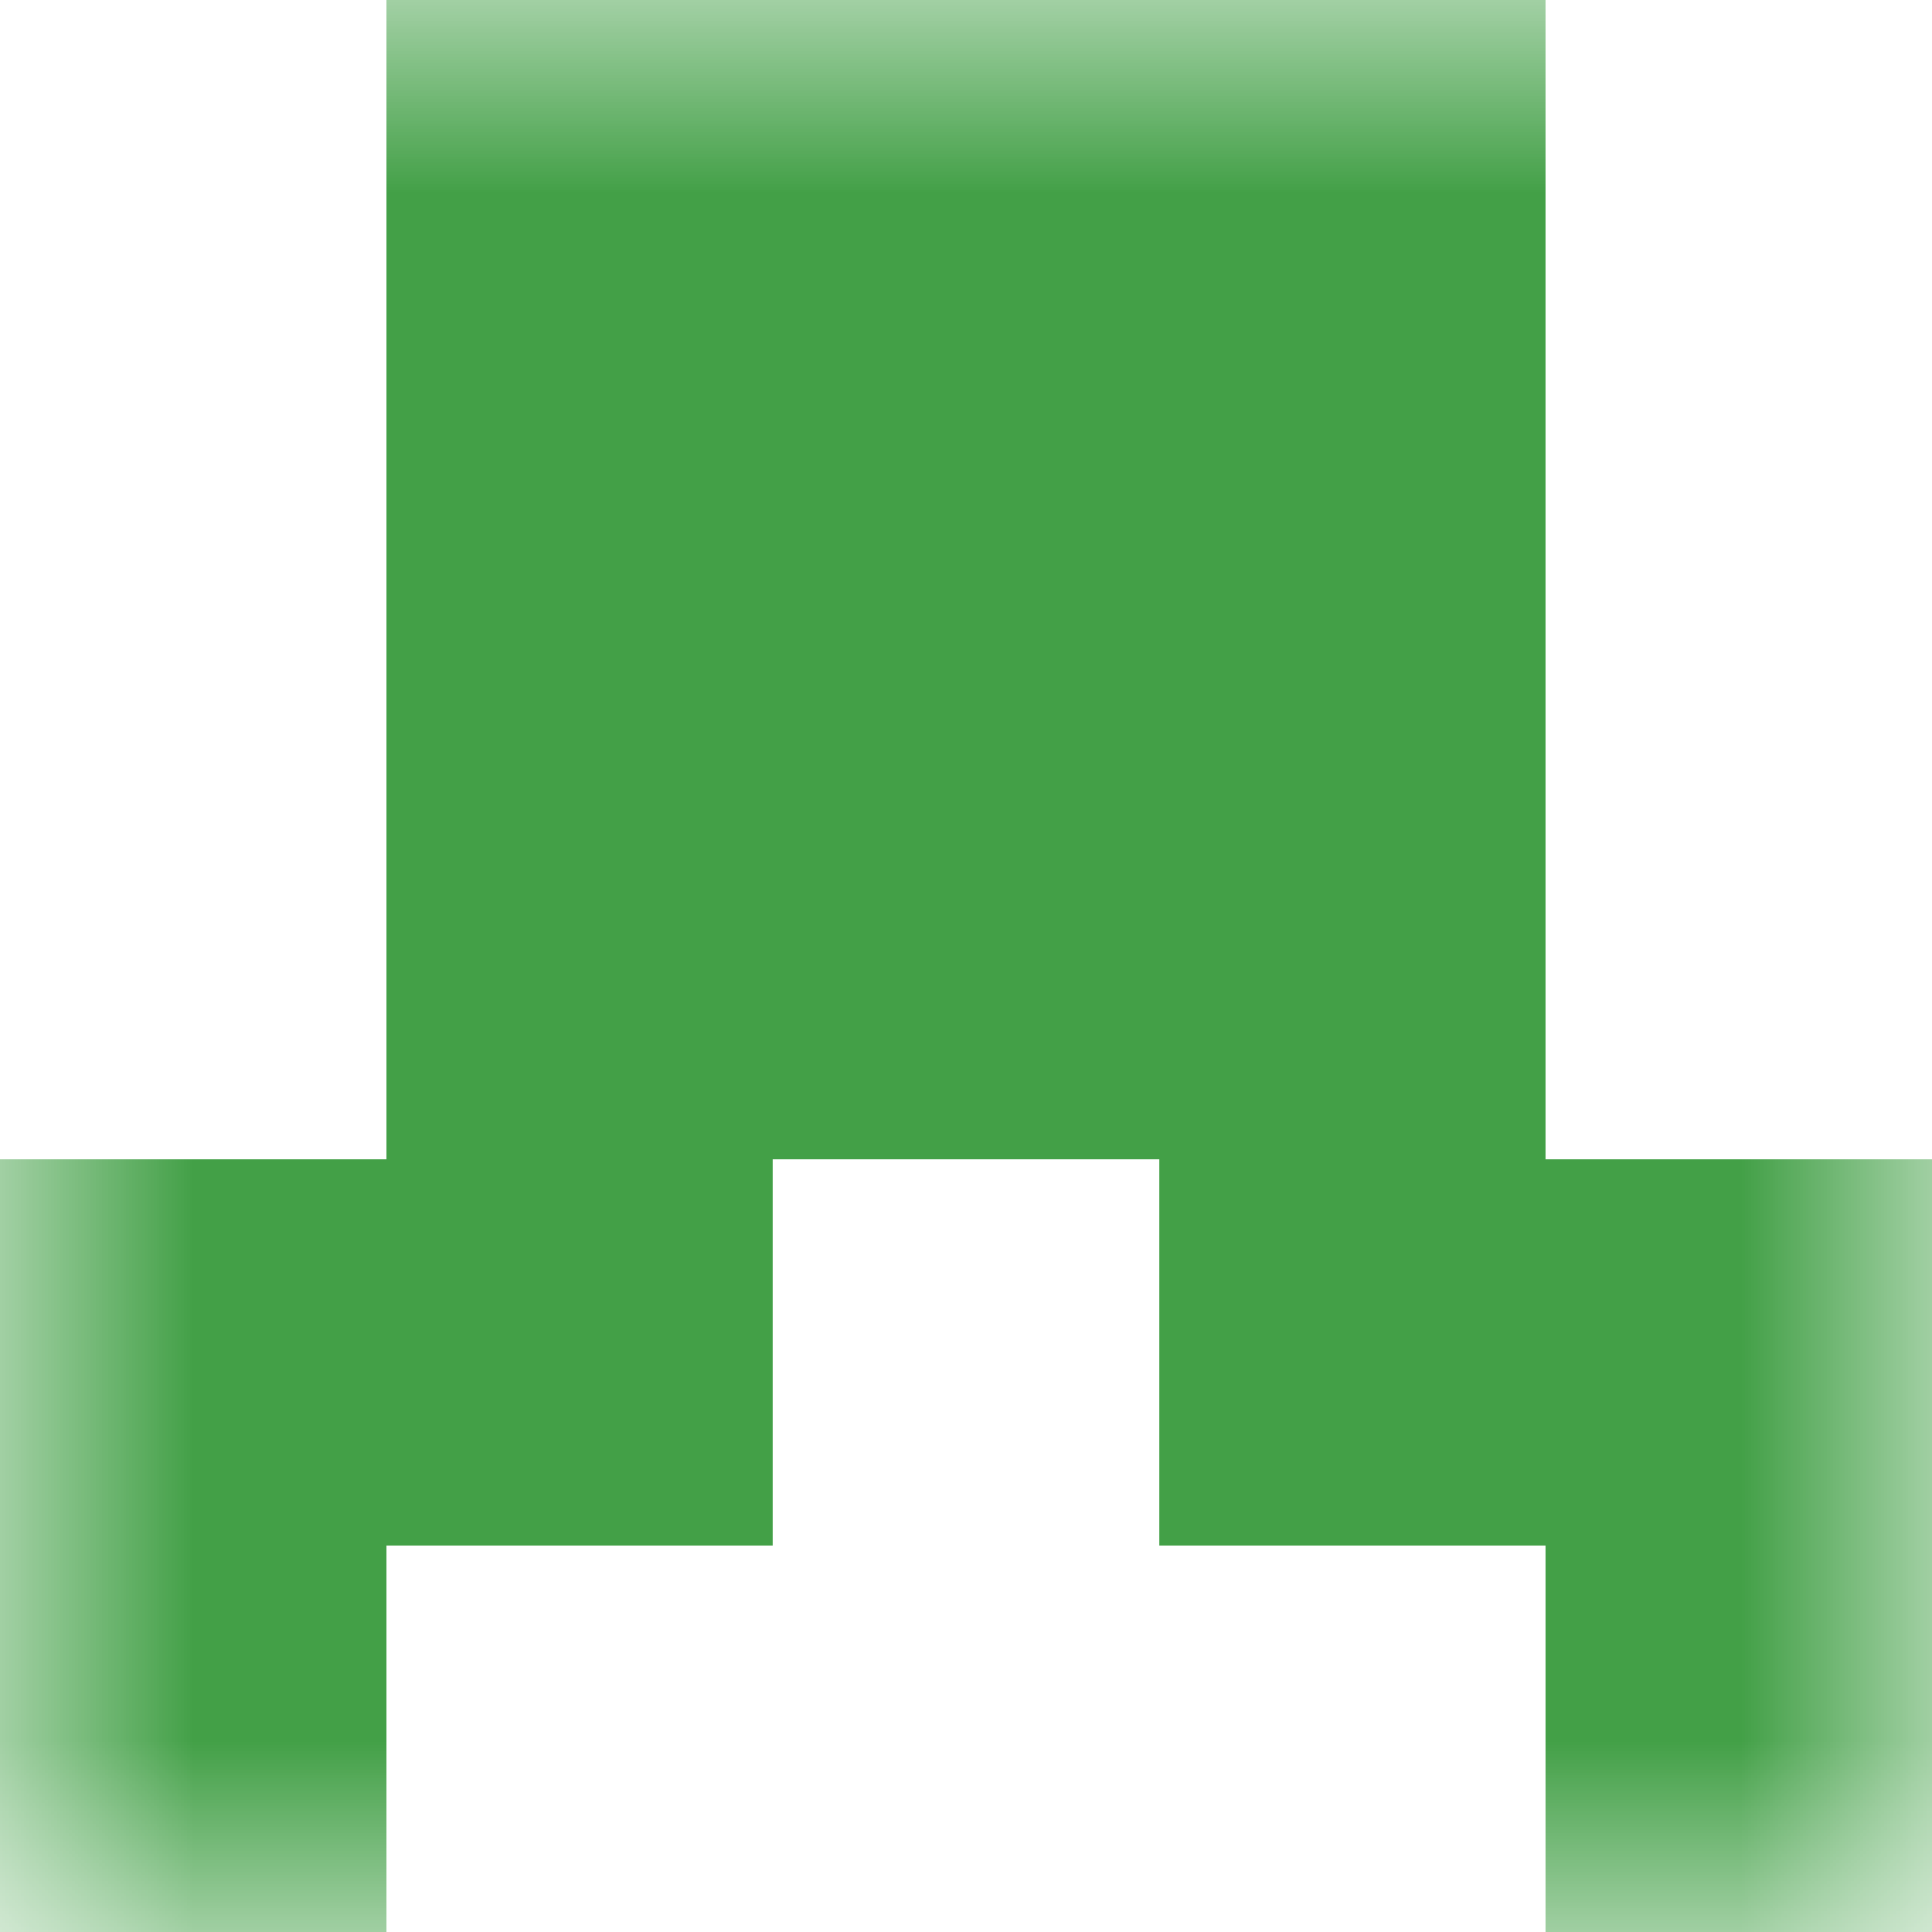 <svg xmlns="http://www.w3.org/2000/svg" viewBox="0 0 5 5" fill="none" shape-rendering="crispEdges"><mask id="viewboxMask"><rect width="5" height="5" rx="0" ry="0" x="0" y="0" fill="#fff" /></mask><g mask="url(#viewboxMask)"><path fill="#43a047" d="M1 0h3v1H1z"/><path fill="#43a047" d="M1 1h3v1H1z"/><path fill="#43a047" d="M1 2h3v1H1z"/><path d="M2 3H0v1h2V3ZM5 3H3v1h2V3Z" fill="#43a047"/><path d="M1 4H0v1h1V4ZM5 4H4v1h1V4Z" fill="#43a047"/></g></svg>